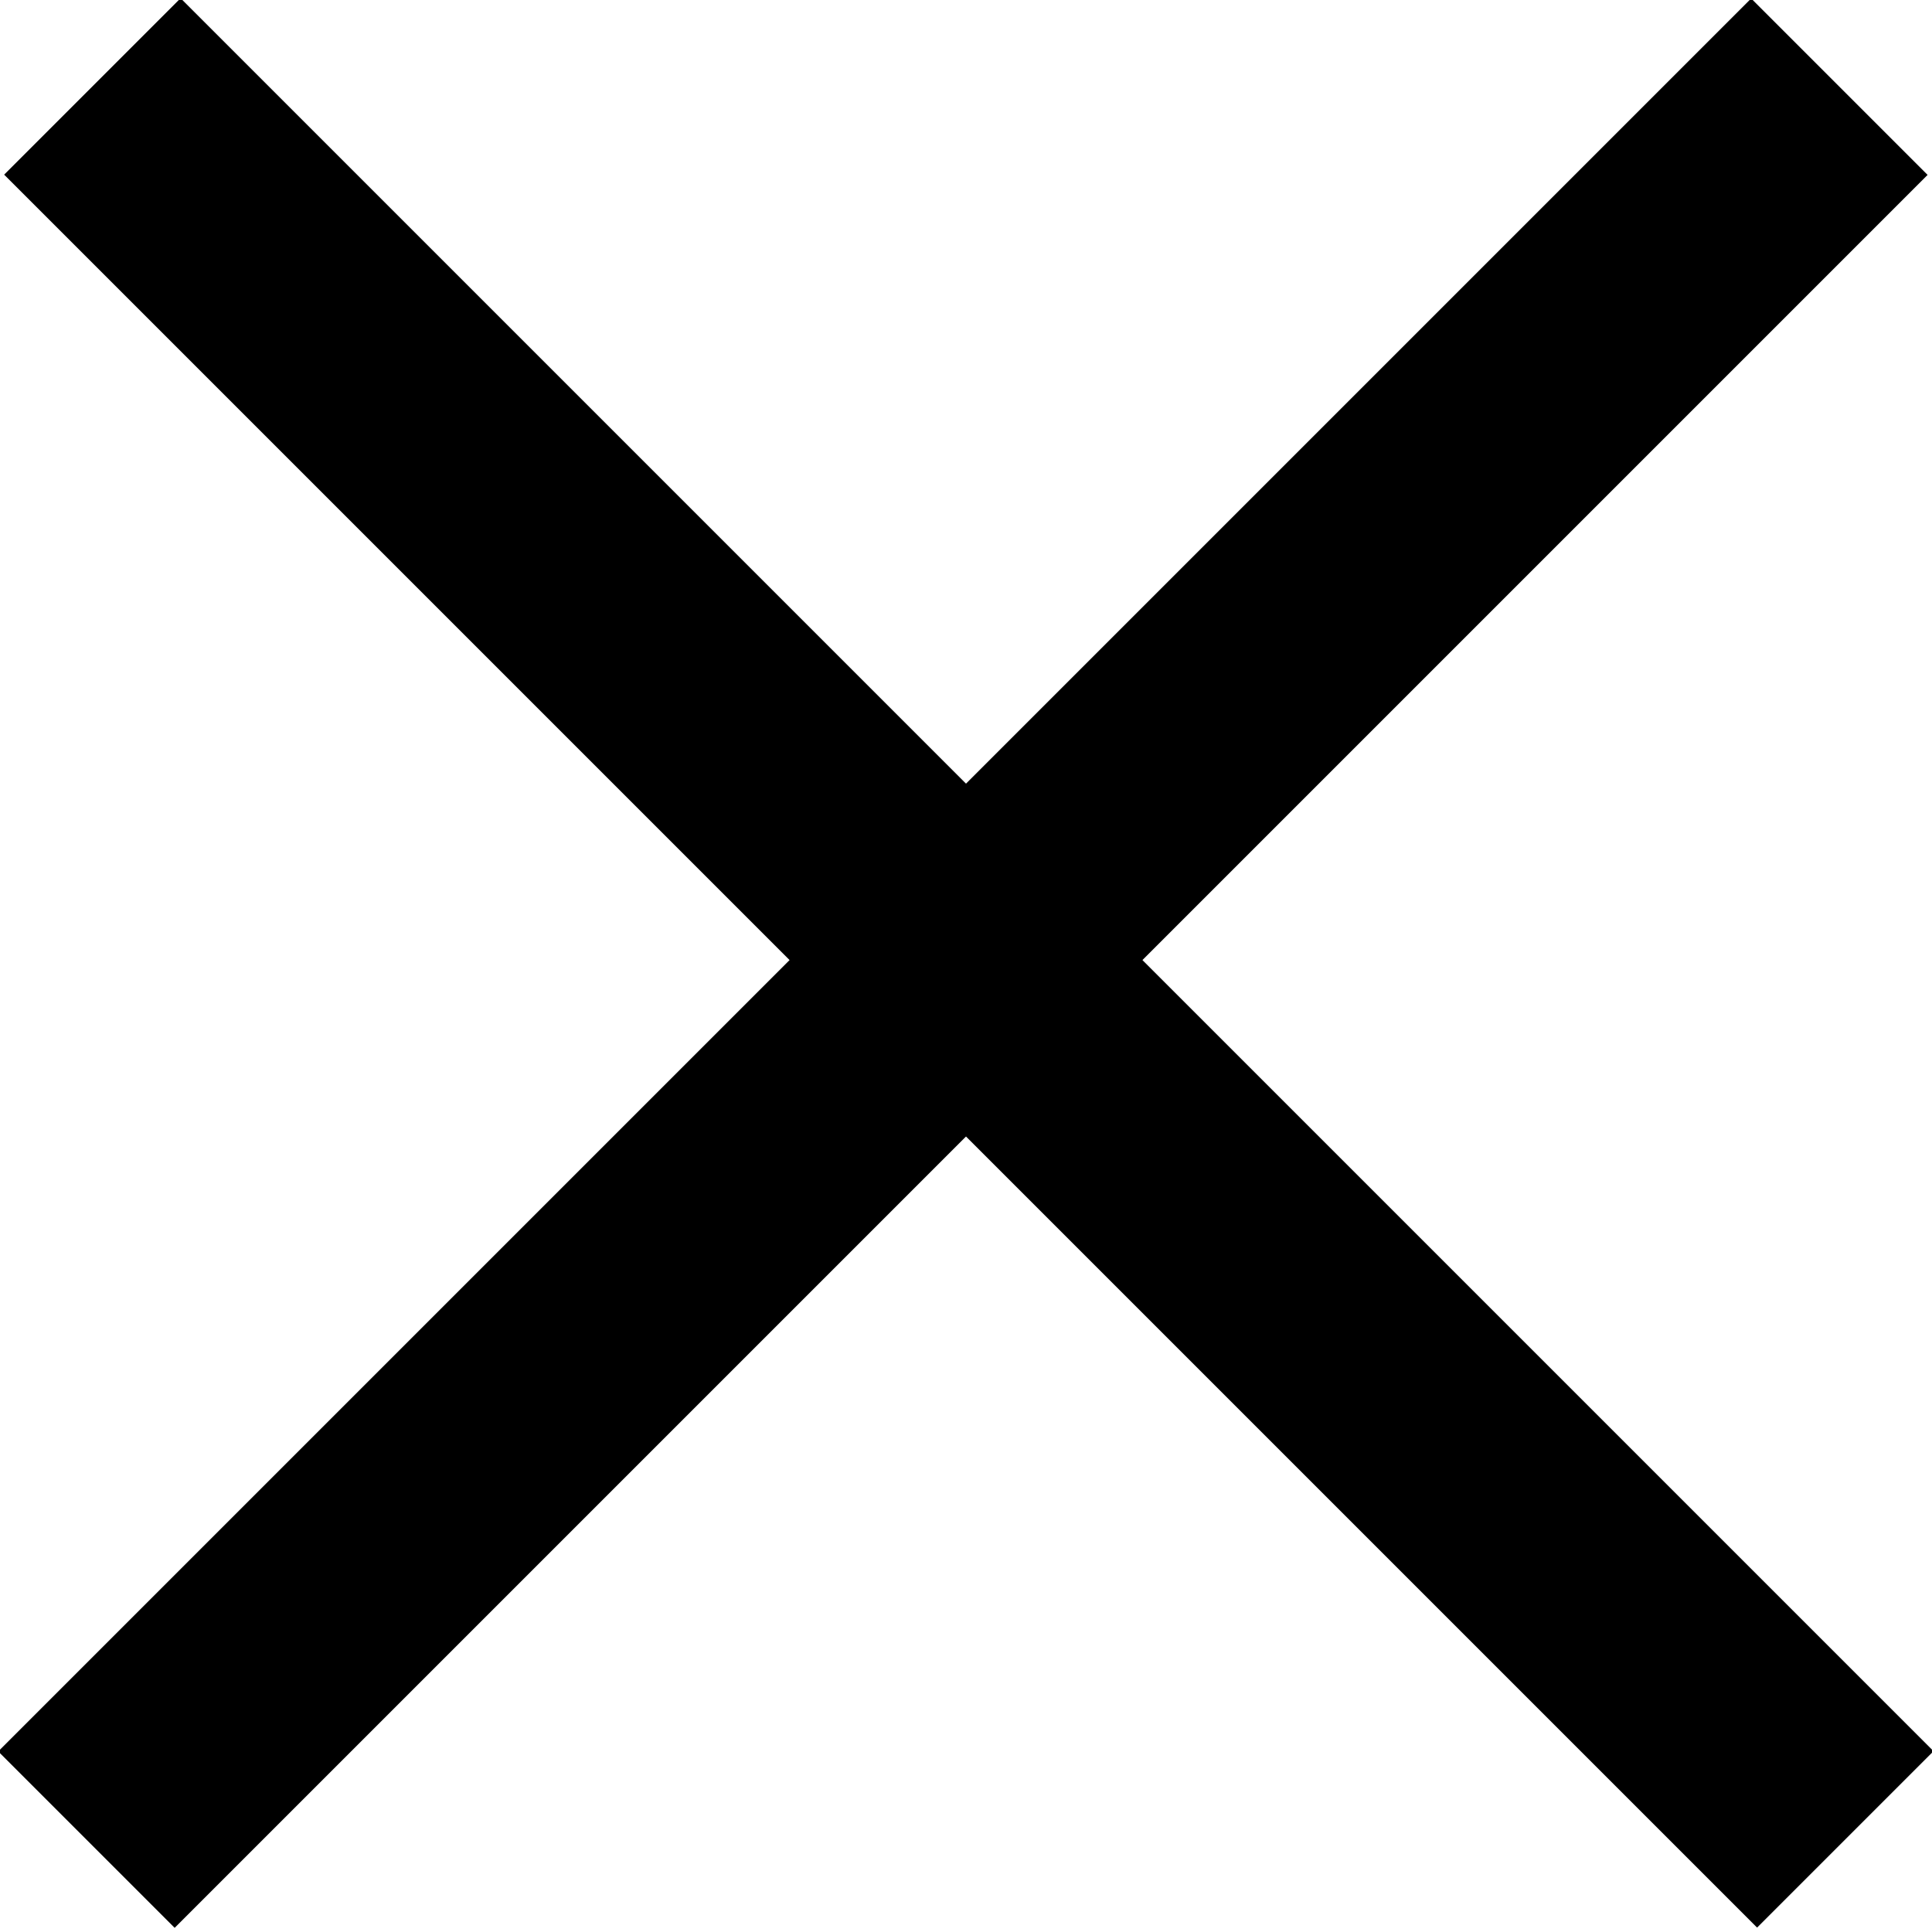 <?xml version="1.0" encoding="utf-8"?>
<!-- Generator: Adobe Illustrator 18.1.1, SVG Export Plug-In . SVG Version: 6.00 Build 0)  -->
<svg version="1.1" id="Layer_1" xmlns="http://www.w3.org/2000/svg" xmlns:xlink="http://www.w3.org/1999/xlink" x="0px" y="0px"
	 viewBox="0 0 24 24" enable-background="new 0 0 24 24" xml:space="preserve">
<rect x="-3.4" y="10.4" transform="matrix(0.707 -0.707 0.707 0.707 -4.971 12)" width="30.8" height="3.1"/>
<rect x="-3.4" y="10.4" transform="matrix(0.707 0.707 -0.707 0.707 12 -4.971)" width="30.8" height="3.1"/>
</svg>

